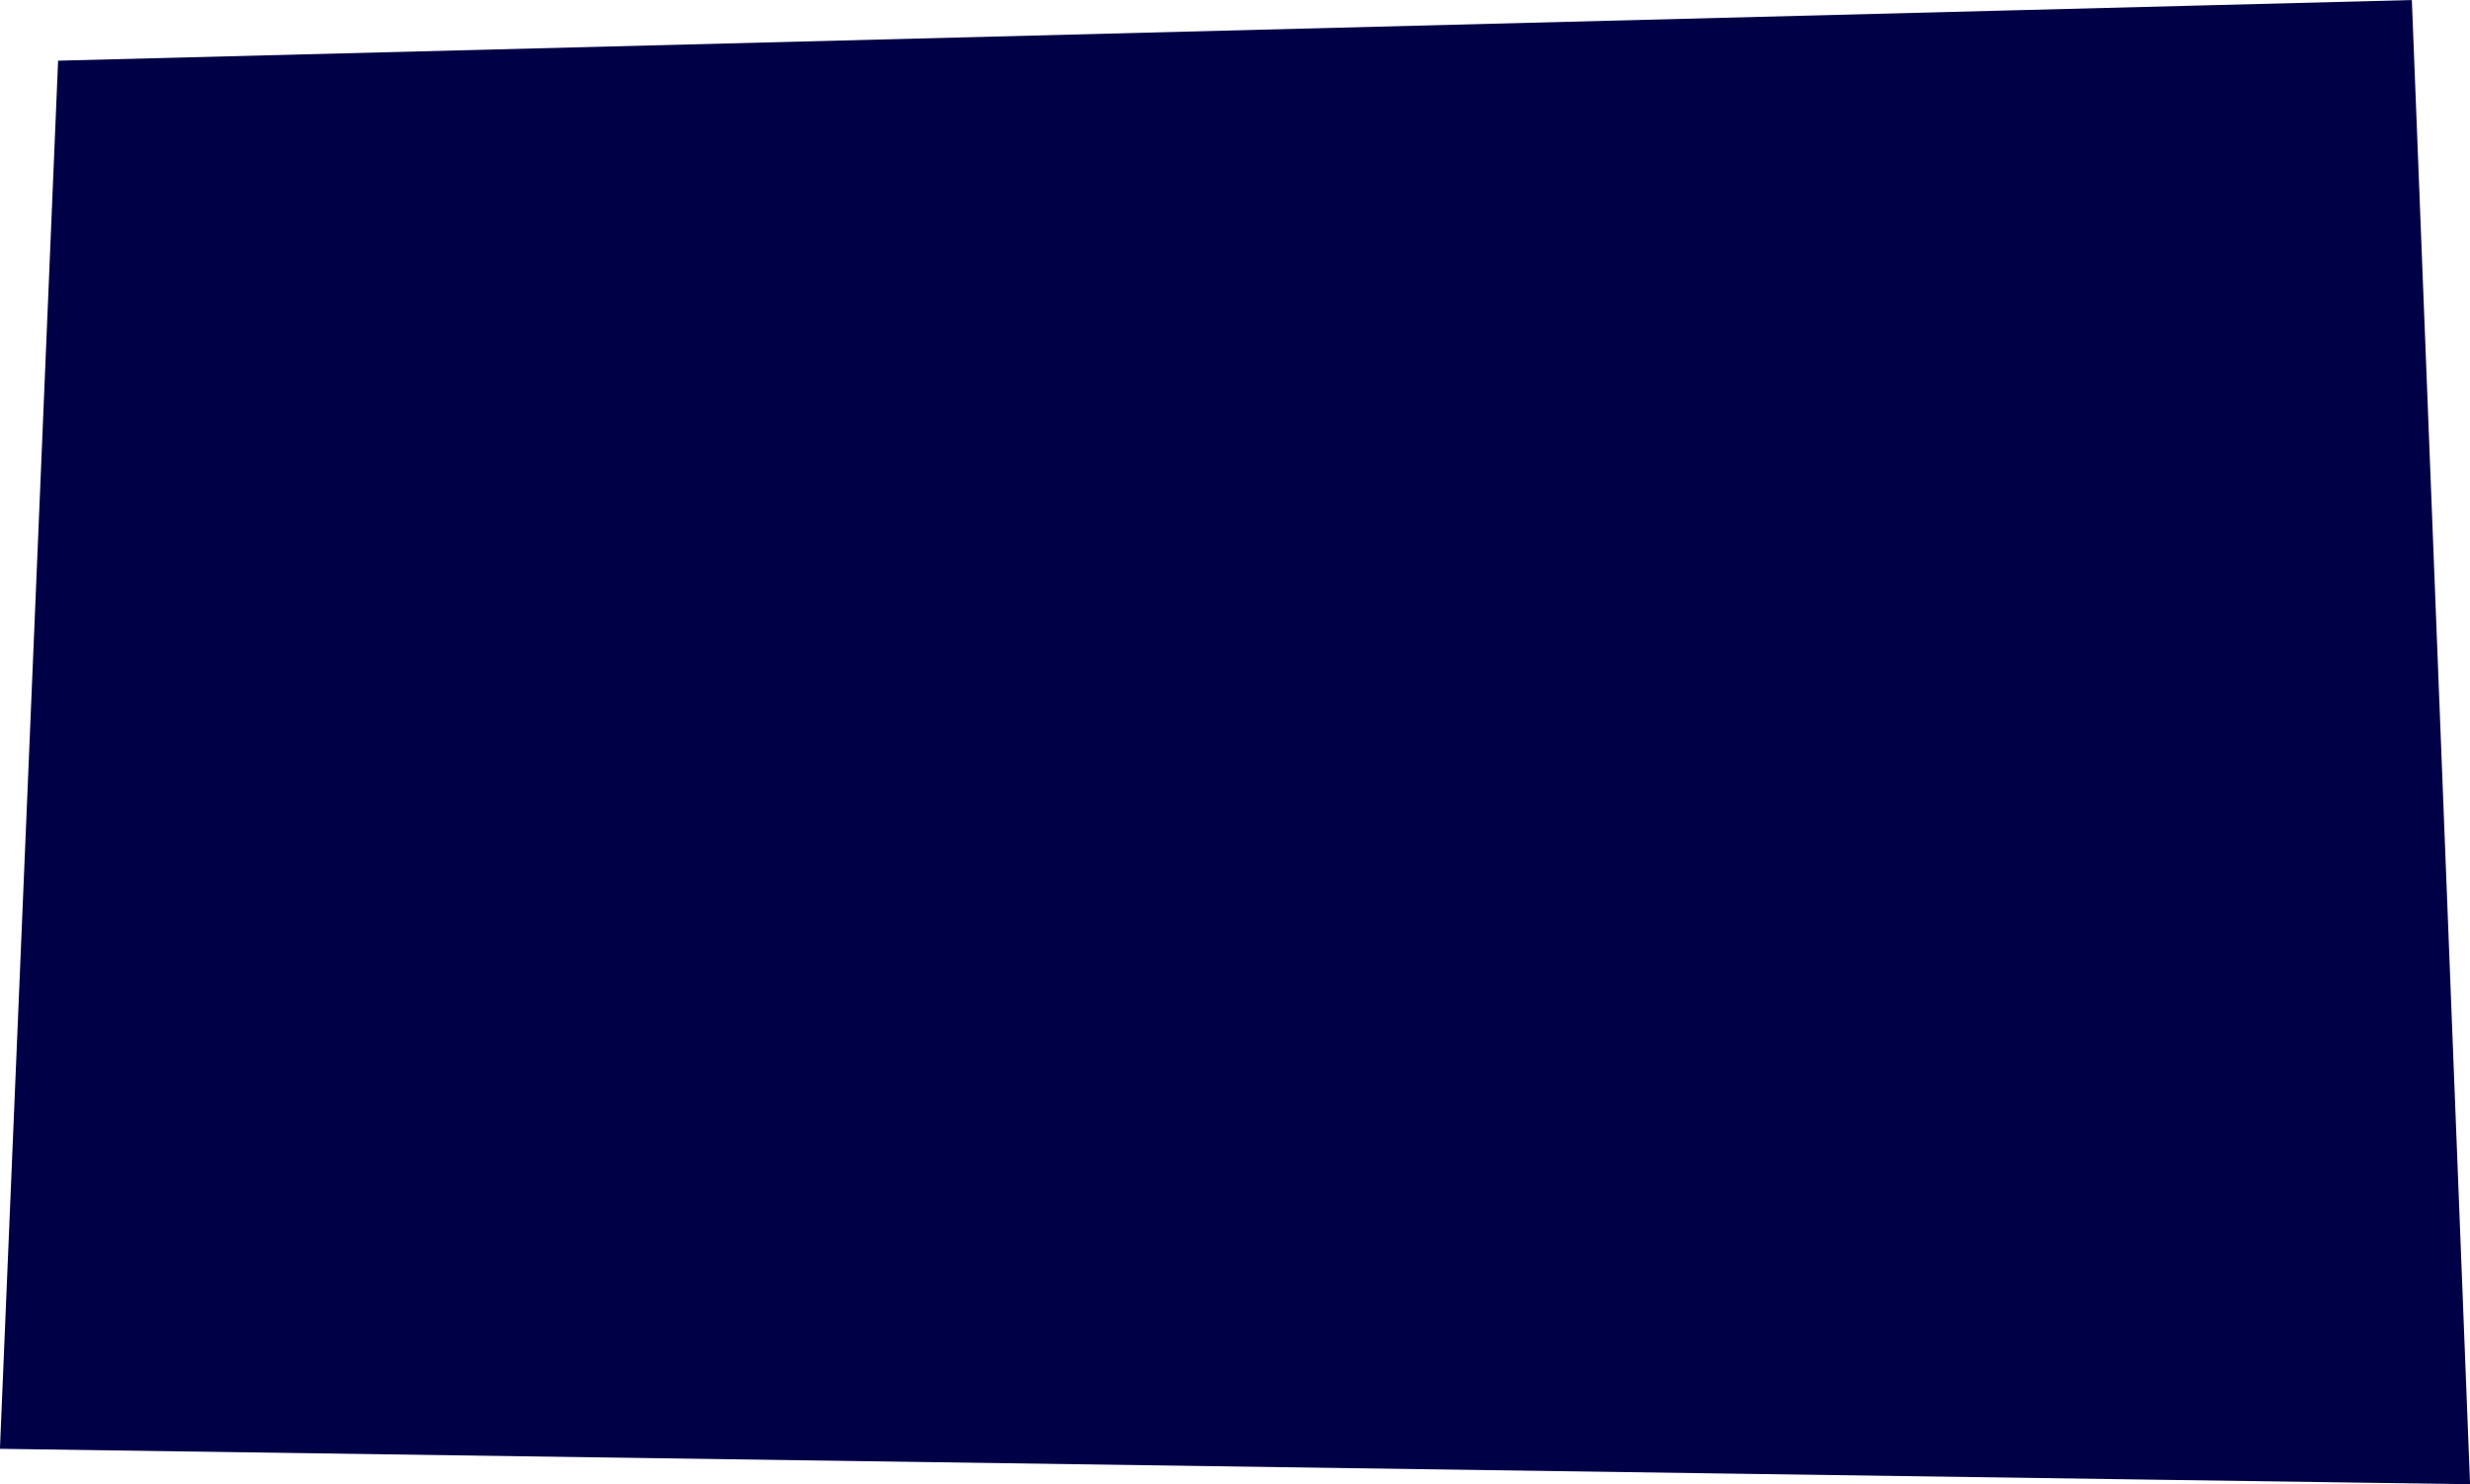 <?xml version="1.0" encoding="UTF-8"?> <svg xmlns="http://www.w3.org/2000/svg" width="491.03" height="295.06" viewBox="0 0 491.03 295.06">  <defs> <style> .cls-1 { fill: #000046; stroke: #000046; stroke-width: 2px; fill-rule: evenodd; } </style> </defs> <path id="_001" data-name="001" class="cls-1" d="M1875.97,6568.01L1387,6561l11.48-273.99,466-12.01Z" transform="translate(-1385.97 -6273.97)"></path> </svg> 